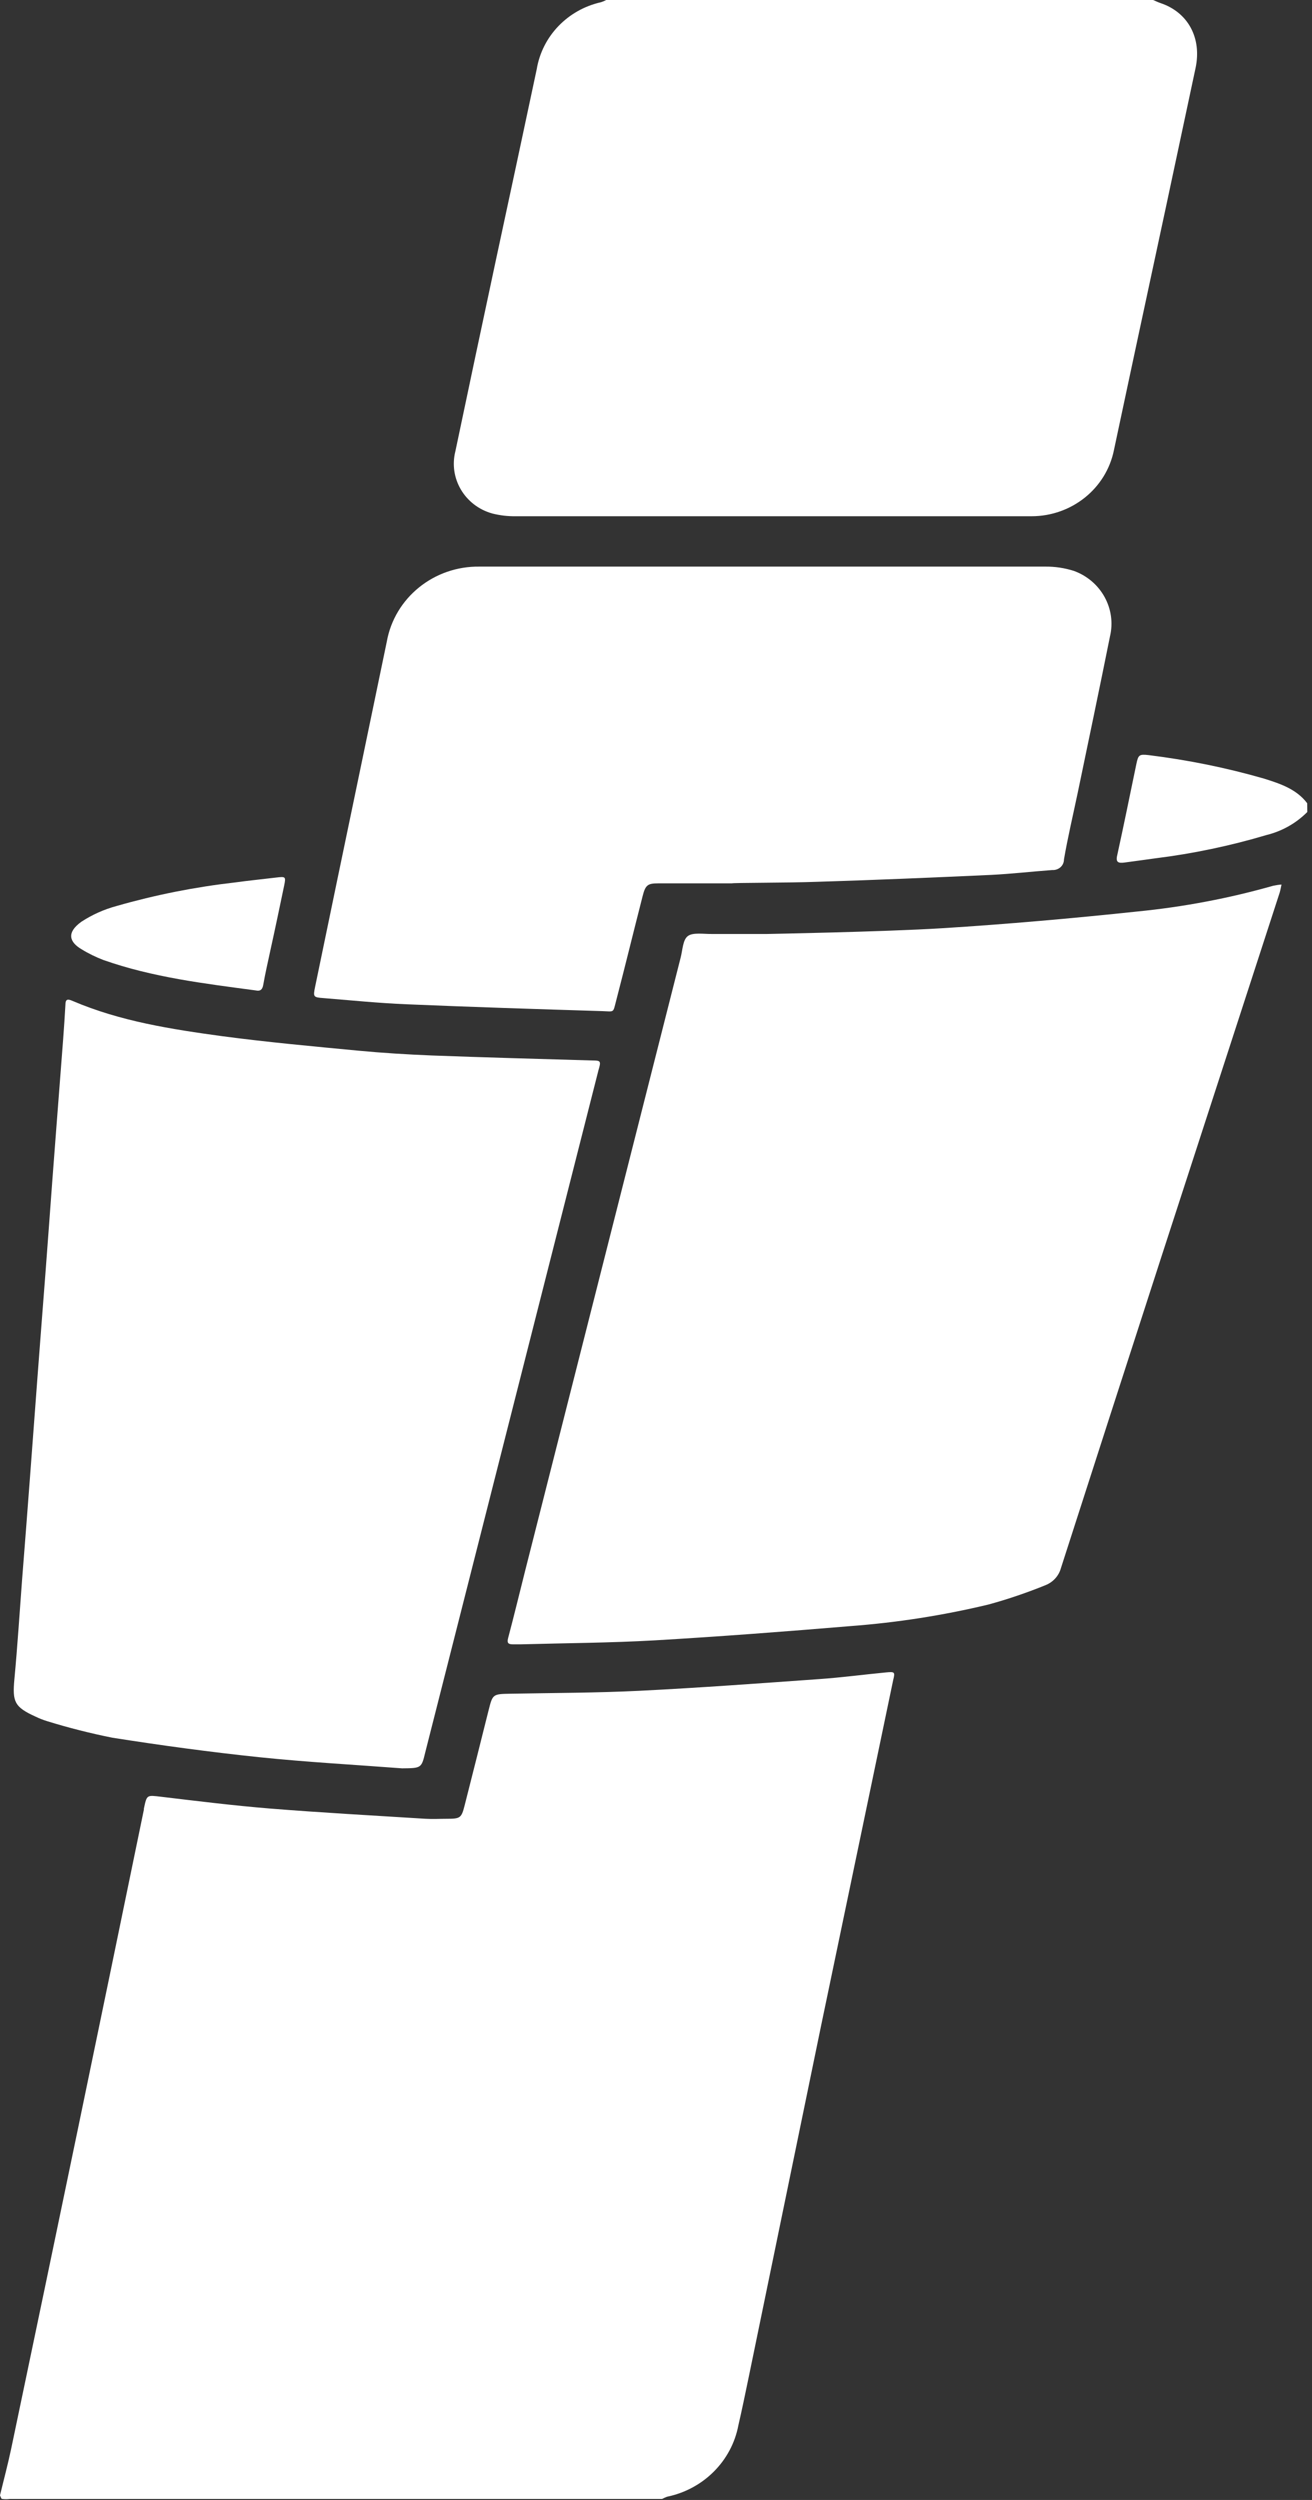 <?xml version="1.0" encoding="UTF-8"?>
<svg width="21px" height="40px" viewBox="0 0 21 40" version="1.1" xmlns="http://www.w3.org/2000/svg" xmlns:xlink="http://www.w3.org/1999/xlink">
    <rect x="0" y="0" width="21" height="40" fill="#333333" stroke="none"/>
    <!-- Generator: Sketch 53 (72520) - https://sketchapp.com -->
    <title>Bipper_white_2018</title>
    <desc>Created with Sketch.</desc>
    <g id="Symbols" stroke="none" stroke-width="1" fill="none" fill-rule="evenodd">
        <g id="Footer" transform="translate(-1246, -203)" fill="#FFFFFF">
            <g id="Bipper_white_2018">
                <g transform="translate(1246, 203)">
                    <path d="M0,39.927 C0.059,39.681 0.125,39.436 0.177,39.19 C0.535,37.483 0.892,35.774 1.247,34.064 C1.602,32.353 1.954,30.651 2.303,28.955 L2.303,28.939 C2.351,28.712 2.349,28.722 2.581,28.749 C3.16,28.818 3.739,28.89 4.319,28.937 C5.149,29.004 5.98,29.049 6.811,29.101 C6.927,29.108 7.043,29.101 7.159,29.101 C7.364,29.101 7.386,29.087 7.434,28.899 C7.563,28.39 7.692,27.881 7.819,27.371 C7.886,27.104 7.886,27.105 8.176,27.1 C8.863,27.087 9.553,27.087 10.241,27.053 C11.2,27.005 12.157,26.934 13.114,26.866 C13.472,26.841 13.827,26.793 14.184,26.759 C14.321,26.746 14.329,26.752 14.296,26.883 C13.91,28.735 13.524,30.587 13.137,32.438 C12.751,34.311 12.365,36.185 11.979,38.059 C11.927,38.308 11.876,38.557 11.819,38.804 C11.711,39.377 11.259,39.829 10.675,39.949 C10.649,39.959 10.623,39.971 10.598,39.984 L0.156,39.984 C0.116,39.989 0.076,39.989 0.036,39.984 C0.019,39.987 0.012,39.949 0,39.927 Z" id="Path"></path>
                    <path d="M18.457,0 C18.497,0.017 18.538,0.037 18.58,0.051 C19.014,0.199 19.239,0.605 19.136,1.09 C18.82,2.575 18.503,4.06 18.183,5.545 C18.064,6.098 17.948,6.65 17.83,7.201 C17.706,7.817 17.153,8.26 16.51,8.26 C15.462,8.26 14.413,8.26 13.365,8.26 C11.662,8.26 9.958,8.26 8.255,8.26 C8.128,8.262 8.002,8.247 7.879,8.216 C7.439,8.093 7.179,7.653 7.289,7.22 C7.504,6.197 7.72,5.176 7.939,4.154 C8.159,3.133 8.376,2.117 8.591,1.107 C8.679,0.578 9.086,0.155 9.621,0.035 C9.649,0.026 9.677,0.014 9.703,5.3510396e-17 L18.457,0 Z" id="Path"></path>
                    <path d="M20.925,12.992 C20.747,13.171 20.522,13.299 20.274,13.36 C19.694,13.533 19.099,13.658 18.496,13.733 C18.329,13.757 18.164,13.778 17.998,13.801 C17.904,13.813 17.853,13.801 17.883,13.682 C17.989,13.197 18.088,12.71 18.189,12.223 C18.219,12.082 18.232,12.064 18.384,12.082 C19.01,12.159 19.628,12.284 20.232,12.458 C20.49,12.539 20.751,12.625 20.923,12.852 L20.925,12.992 Z" id="Path"></path>
                    <path d="M15.079,14.852 C16.124,14.787 17.166,14.694 18.208,14.584 C18.943,14.511 19.67,14.374 20.38,14.172 C20.424,14.163 20.468,14.156 20.512,14.153 C20.502,14.195 20.496,14.239 20.483,14.281 L18.6,20.076 C18.059,21.748 17.518,23.42 16.98,25.094 C16.946,25.216 16.855,25.315 16.735,25.363 C16.437,25.484 16.132,25.588 15.821,25.673 C15.096,25.847 14.358,25.962 13.614,26.018 C12.571,26.105 11.527,26.185 10.483,26.246 C9.767,26.287 9.049,26.29 8.332,26.31 L8.21,26.31 C8.132,26.31 8.112,26.286 8.134,26.206 C8.228,25.852 8.313,25.5 8.404,25.139 C9.235,21.866 10.065,18.593 10.895,15.32 C10.926,15.2 10.929,15.037 11.01,14.977 C11.091,14.916 11.262,14.946 11.394,14.944 C11.683,14.944 11.984,14.944 12.278,14.944 C12.27,14.944 14.145,14.91 15.079,14.852 Z" id="Path"></path>
                    <path d="M6.436,28.294 C5.674,28.236 4.911,28.195 4.152,28.116 C3.366,28.034 2.581,27.927 1.799,27.804 C1.448,27.734 1.101,27.646 0.76,27.541 C0.694,27.521 0.63,27.496 0.568,27.466 C0.232,27.313 0.197,27.231 0.23,26.871 C0.28,26.342 0.313,25.812 0.353,25.283 C0.397,24.727 0.44,24.168 0.482,23.611 C0.521,23.098 0.558,22.587 0.597,22.073 C0.639,21.508 0.684,20.943 0.727,20.377 C0.766,19.87 0.802,19.364 0.84,18.857 C0.882,18.291 0.927,17.726 0.97,17.16 C0.998,16.8 1.027,16.44 1.047,16.079 C1.047,15.982 1.085,15.982 1.159,16.014 C1.925,16.342 2.743,16.468 3.561,16.58 C4.285,16.676 5.01,16.742 5.734,16.811 C6.125,16.848 6.519,16.872 6.911,16.888 C7.767,16.92 8.623,16.943 9.479,16.968 C9.614,16.968 9.624,16.975 9.579,17.124 C9.347,18.038 9.115,18.952 8.882,19.867 L6.807,28.037 C6.746,28.291 6.746,28.291 6.436,28.294 Z" id="Path"></path>
                    <path d="M11.715,14.134 L10.533,14.134 C10.368,14.134 10.331,14.161 10.287,14.334 C10.142,14.899 10.008,15.452 9.863,16.008 C9.809,16.215 9.838,16.184 9.635,16.178 C8.594,16.146 7.554,16.113 6.513,16.069 C6.068,16.051 5.625,16.006 5.18,15.97 C5.015,15.958 5.01,15.952 5.044,15.788 C5.281,14.644 5.518,13.5 5.757,12.356 C5.902,11.659 6.047,10.964 6.191,10.267 C6.316,9.565 6.946,9.055 7.676,9.066 C10.693,9.066 13.71,9.066 16.728,9.066 C16.883,9.064 17.038,9.087 17.187,9.134 C17.624,9.292 17.872,9.742 17.766,10.185 C17.598,11.02 17.423,11.854 17.249,12.69 C17.175,13.043 17.091,13.396 17.03,13.751 C17.03,13.799 17.01,13.844 16.974,13.876 C16.938,13.908 16.89,13.924 16.842,13.921 C16.513,13.945 16.186,13.983 15.856,13.999 C14.932,14.041 14.006,14.081 13.081,14.109 C12.629,14.126 11.715,14.124 11.715,14.134 Z" id="Path"></path>
                    <path d="M4.093,15.847 C3.269,15.737 2.443,15.638 1.654,15.36 C1.532,15.313 1.414,15.256 1.303,15.187 C1.115,15.076 1.057,14.924 1.303,14.748 C1.476,14.635 1.666,14.55 1.867,14.496 C2.488,14.318 3.123,14.192 3.766,14.119 C3.983,14.089 4.2,14.068 4.42,14.041 C4.572,14.023 4.578,14.025 4.548,14.171 C4.475,14.519 4.403,14.866 4.326,15.214 C4.287,15.396 4.245,15.577 4.213,15.761 C4.2,15.83 4.17,15.864 4.093,15.847 Z" id="Path"></path>
                </g>
            </g>
        </g>
    </g>
</svg>